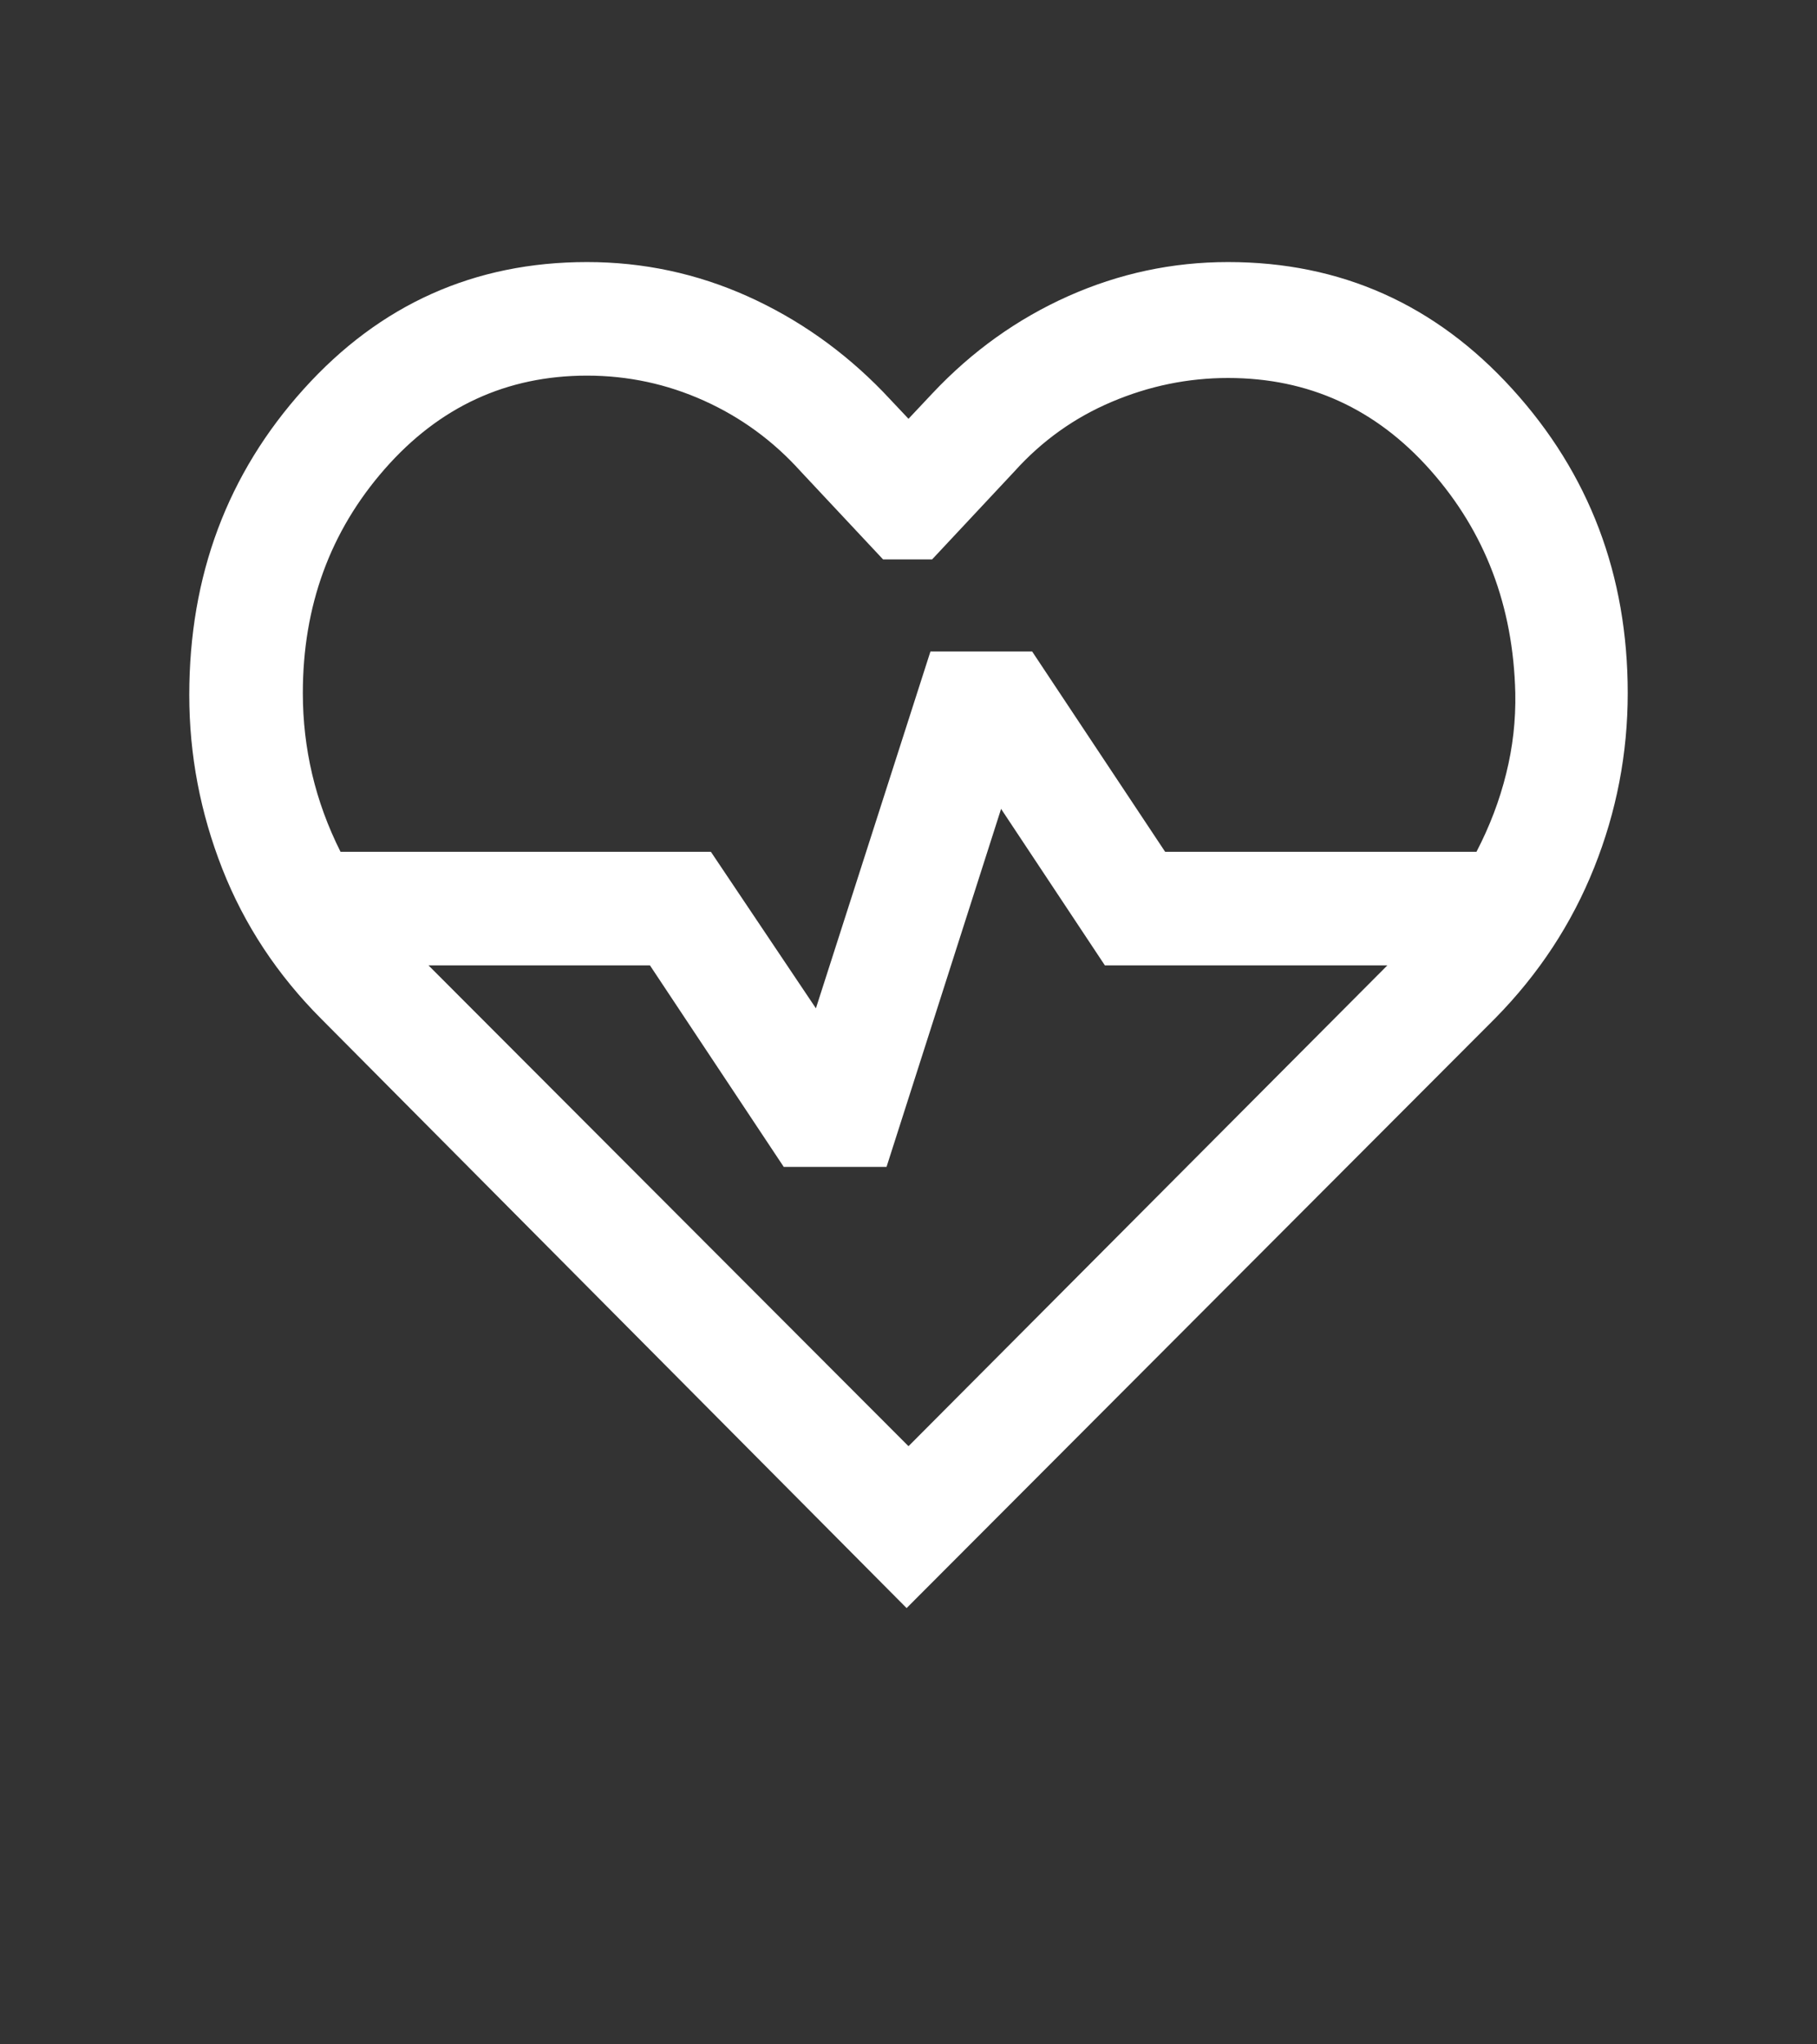 <svg width="24" height="27" viewBox="0 0 24 27" fill="none" xmlns="http://www.w3.org/2000/svg">
<rect x="0" y="0" width="24" height="27" fill="#333333" stroke="none"/>
<path d="M4.248 13.461C3.665 12.878 3.228 12.216 2.937 11.476C2.646 10.735 2.5 9.97 2.5 9.179C2.5 7.603 3.004 6.256 4.012 5.138C5.019 4.02 6.267 3.461 7.754 3.461C8.496 3.461 9.202 3.612 9.872 3.912C10.542 4.213 11.139 4.634 11.664 5.175L12 5.531L12.317 5.194C12.838 4.64 13.435 4.213 14.108 3.912C14.781 3.612 15.485 3.461 16.221 3.461C17.709 3.461 18.96 4.02 19.976 5.138C20.992 6.256 21.5 7.595 21.5 9.154C21.5 9.951 21.352 10.72 21.056 11.46C20.76 12.201 20.325 12.863 19.752 13.446L11.975 21.238L4.248 13.461ZM7.754 4.961C6.692 4.961 5.801 5.373 5.081 6.195C4.36 7.018 4 8.004 4 9.154C4 9.518 4.041 9.875 4.123 10.224C4.205 10.573 4.33 10.915 4.498 11.25H9.39L10.777 13.317L12.29 8.604H13.633L15.39 11.25H19.502C19.676 10.915 19.807 10.572 19.894 10.219C19.982 9.867 20.022 9.512 20.015 9.154C19.988 8.004 19.615 7.023 18.894 6.21C18.174 5.398 17.283 4.992 16.221 4.992C15.692 4.992 15.18 5.097 14.685 5.307C14.191 5.516 13.763 5.822 13.4 6.225L12.312 7.388H11.664L10.575 6.225C10.212 5.822 9.786 5.511 9.297 5.291C8.808 5.071 8.294 4.961 7.754 4.961ZM12 19.1L18.325 12.75H14.594L13.223 10.683L11.71 15.411H10.352L8.585 12.75H5.66L12 19.1Z" fill="white"/>
</svg>
